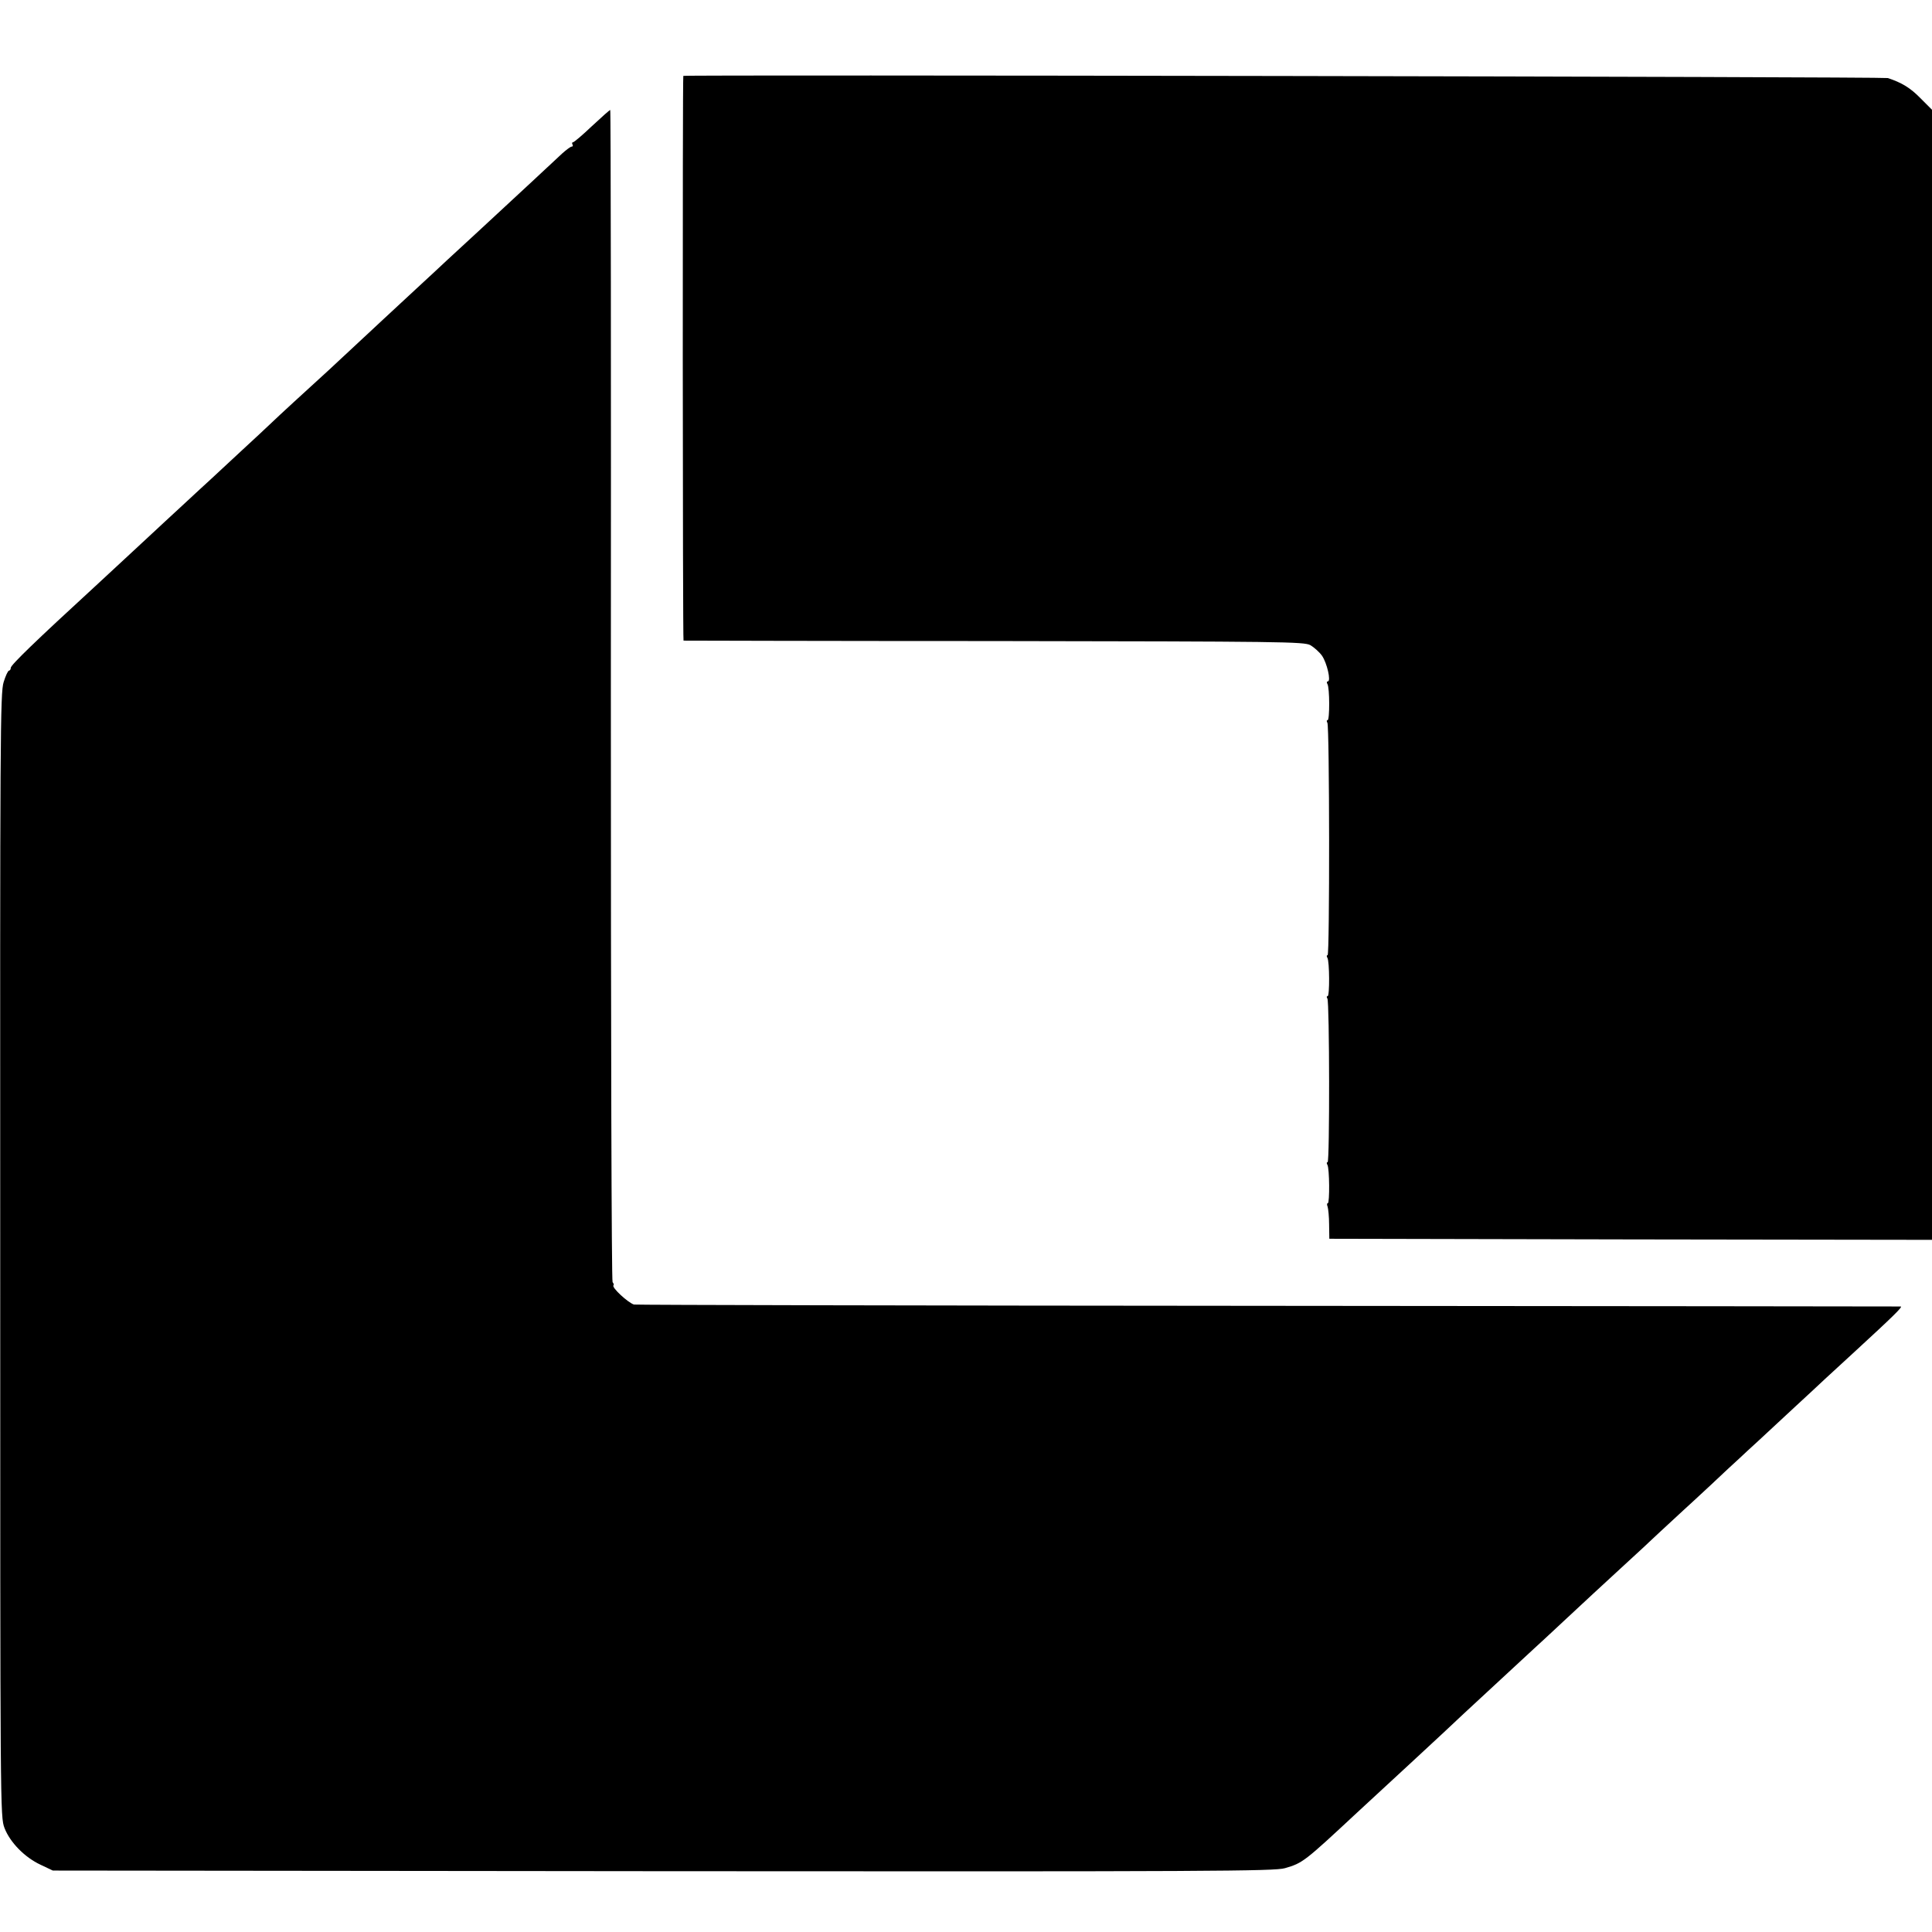 <?xml version="1.0" standalone="no"?>
<!DOCTYPE svg PUBLIC "-//W3C//DTD SVG 20010904//EN"
 "http://www.w3.org/TR/2001/REC-SVG-20010904/DTD/svg10.dtd">
<svg version="1.0" xmlns="http://www.w3.org/2000/svg"
 width="896pt" height="896pt" viewBox="0 0 896 896"
 preserveAspectRatio="xMidYMid meet">
<g transform="translate(0,896) scale(0.1,-0.1)"
fill="#000000" stroke="none">
<path d="M3169 8608 c-4 -10 -3 -2618 1 -2619 3 0 651 -2 1440 -2 1338 -2
1437 -3 1467 -19 17 -10 42 -32 54 -49 23 -33 43 -119 27 -119 -5 0 -6 -6 -2
-12 11 -17 11 -168 1 -168 -5 0 -5 -5 -1 -12 10 -16 11 -1078 1 -1078 -5 0 -5
-5 -1 -12 10 -16 11 -178 1 -178 -5 0 -5 -5 -1 -11 10 -16 11 -759 1 -759 -5
0 -5 -5 -1 -12 10 -16 11 -178 2 -178 -4 0 -5 -7 -1 -16 3 -10 7 -47 7 -83 l1
-66 1398 -3 1397 -2 0 2621 0 2620 -54 54 c-47 48 -87 72 -151 93 -18 6 -5584
16 -5586 10z"/>
<path d="M2745 8375 c-43 -41 -83 -75 -88 -75 -4 0 -5 -4 -2 -10 3 -5 2 -10
-4 -10 -5 0 -25 -15 -44 -32 -19 -18 -78 -73 -132 -123 -110 -102 -112 -104
-259 -240 -60 -55 -123 -113 -141 -130 -17 -16 -80 -75 -140 -130 -59 -55
-127 -118 -151 -140 -50 -47 -216 -201 -260 -242 -113 -103 -233 -213 -264
-243 -20 -19 -85 -80 -145 -135 -59 -55 -122 -113 -140 -130 -18 -16 -76 -70
-130 -120 -54 -49 -114 -106 -135 -125 -37 -35 -214 -198 -274 -254 -268 -246
-386 -360 -386 -373 0 -7 -4 -13 -8 -13 -5 0 -16 -24 -25 -53 -16 -50 -17
-242 -16 -2658 0 -2588 0 -2604 20 -2657 26 -67 94 -136 167 -170 l57 -27
2831 -3 c2543 -2 2835 0 2883 14 83 24 90 30 336 259 90 83 220 203 249 230
18 17 86 80 151 140 65 61 132 124 150 140 18 17 79 73 135 125 56 52 117 108
134 124 17 15 78 72 136 126 131 122 144 134 270 250 57 52 138 127 179 166
42 39 90 83 106 98 17 15 75 69 129 119 54 51 113 106 131 122 18 17 59 55 92
85 32 30 108 100 167 155 60 55 123 114 140 130 18 17 79 73 136 125 185 170
225 210 215 211 -5 0 -1326 2 -2935 3 -1609 1 -2932 4 -2940 6 -28 9 -104 79
-95 89 3 2 1 9 -4 15 -5 6 -8 1139 -8 2724 1 1491 0 2712 -3 2712 -3 0 -41
-34 -85 -75z"/>
</g>
</svg>
